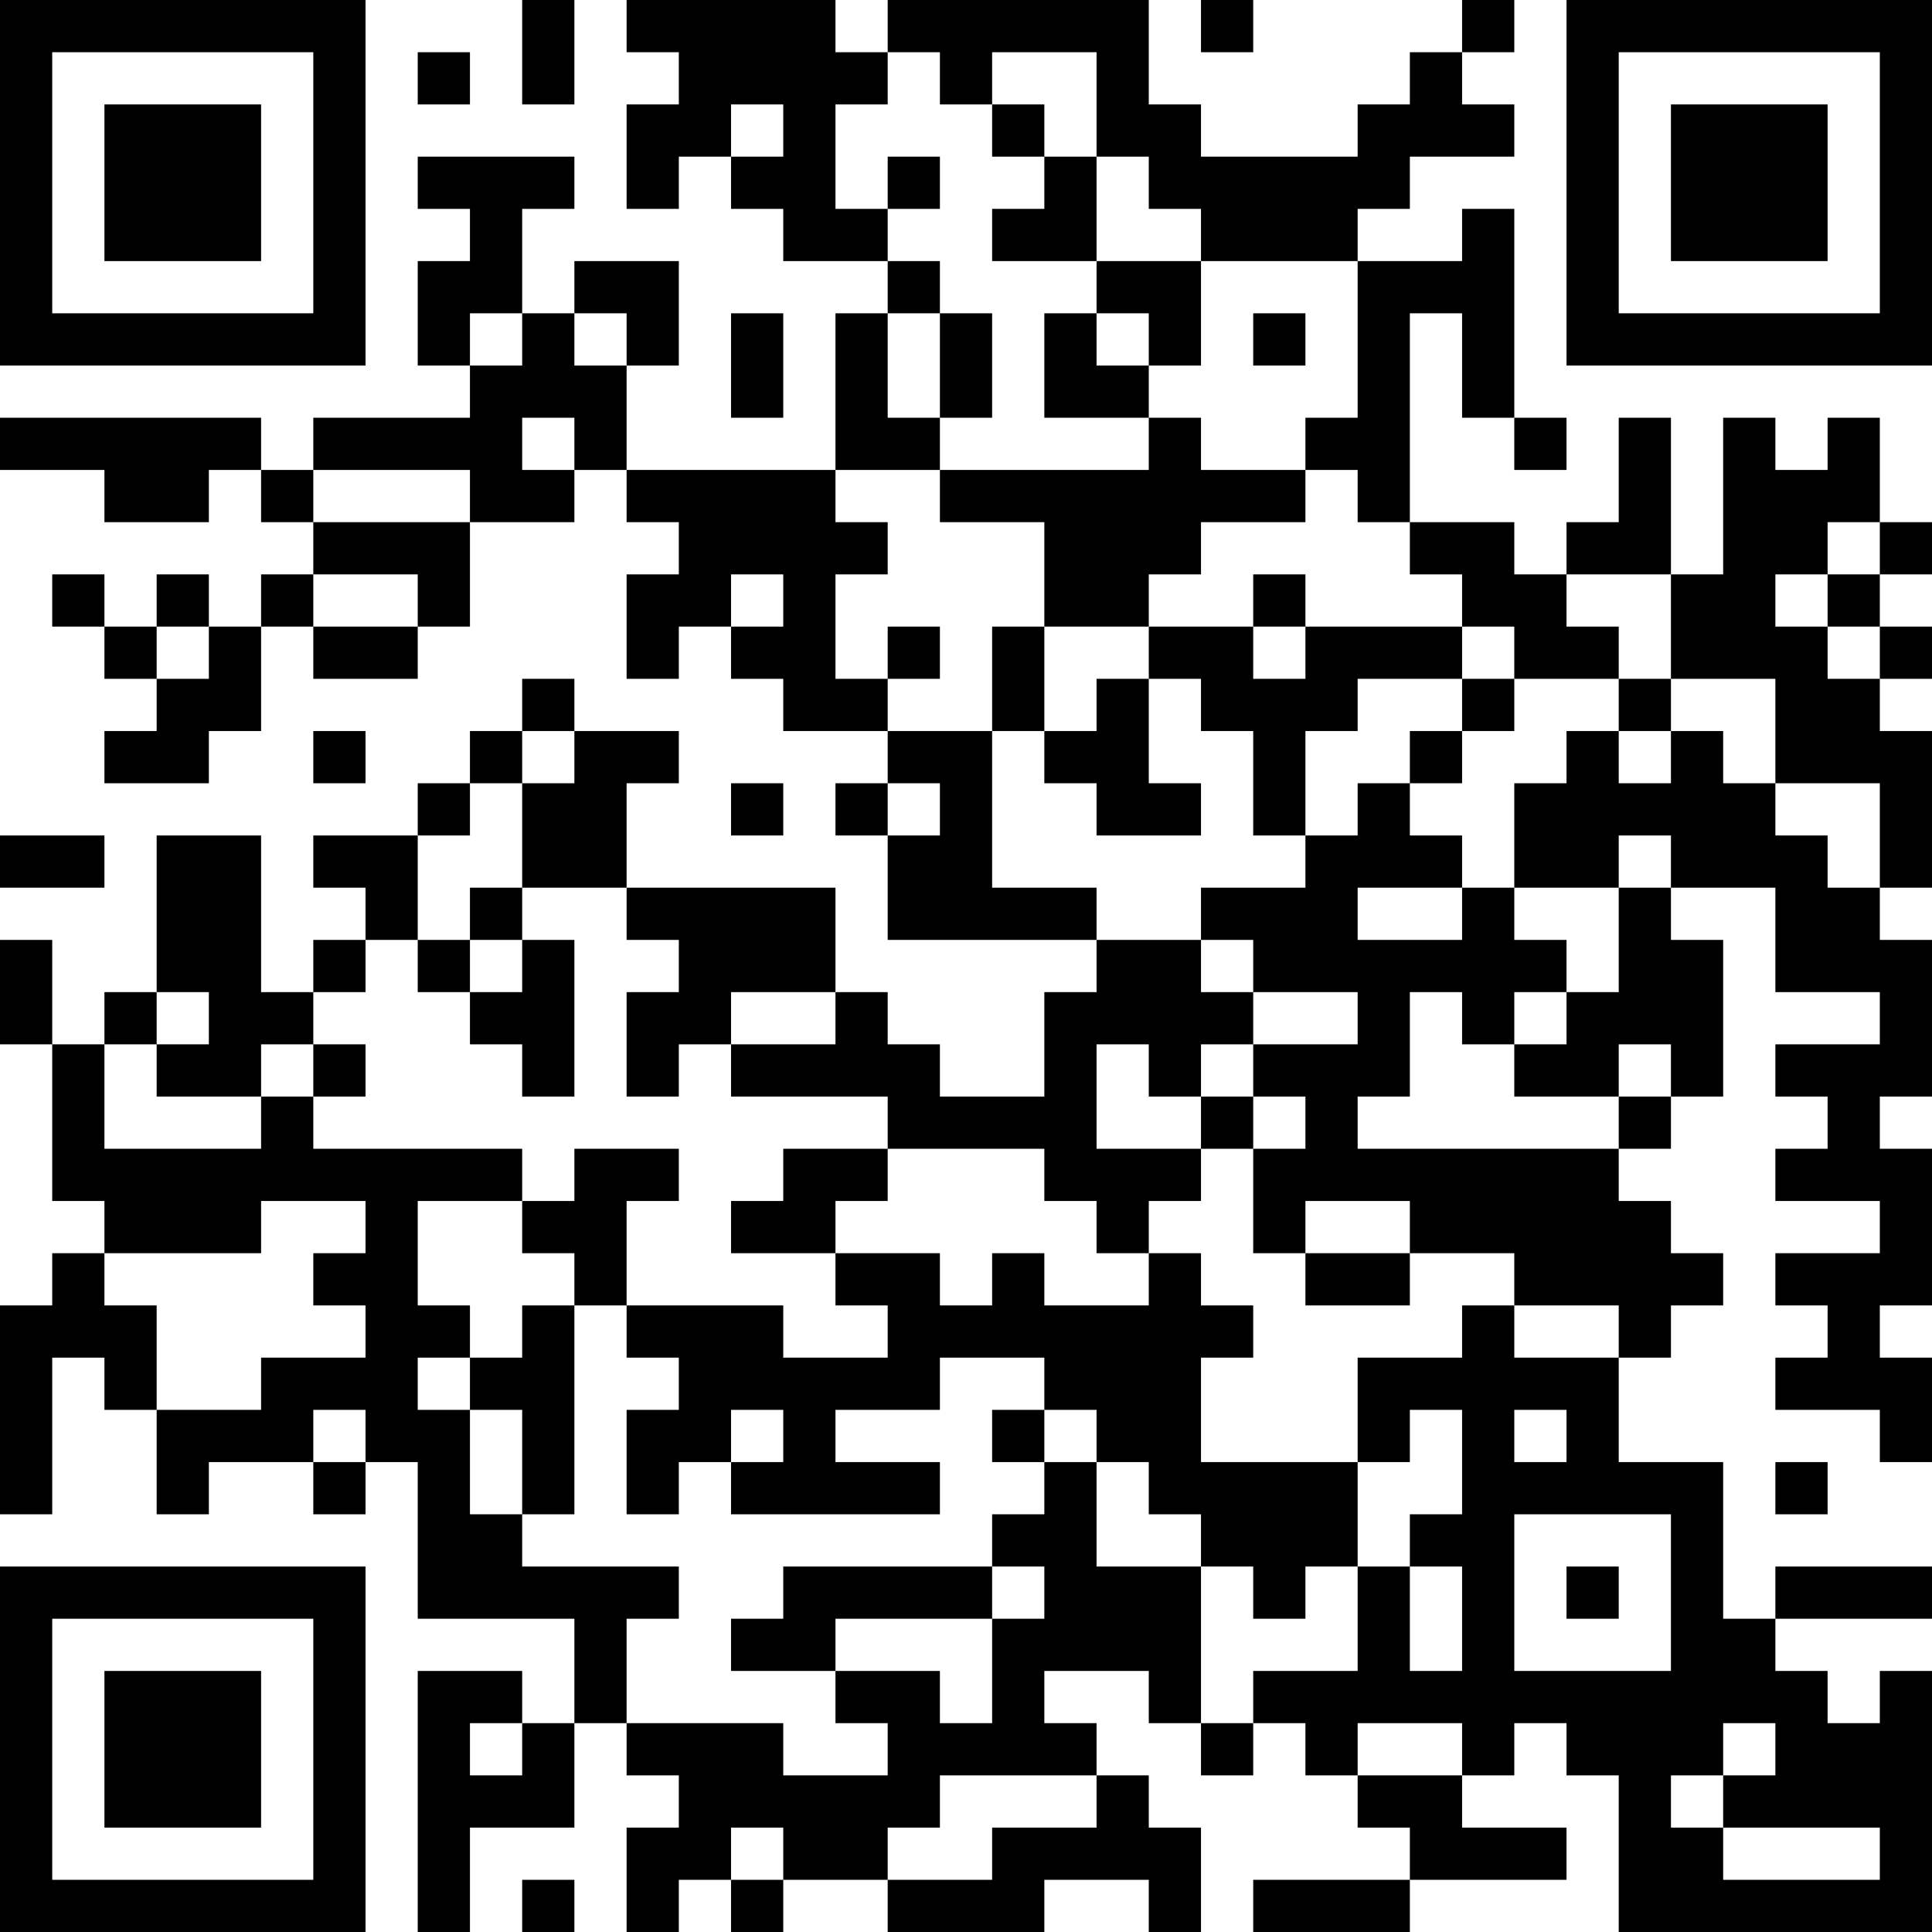 <?xml version="1.0" encoding="UTF-8"?>
<svg xmlns="http://www.w3.org/2000/svg" version="1.1" width="400" height="400" viewBox="0 0 400 400"><rect x="0" y="0" width="400" height="400" fill="#ffffff"/><g transform="scale(10.811)"><g transform="translate(0,0)"><path fill-rule="evenodd" d="M10 0L10 2L11 2L11 0ZM12 0L12 1L13 1L13 2L12 2L12 4L13 4L13 3L14 3L14 4L15 4L15 5L17 5L17 6L16 6L16 9L12 9L12 7L13 7L13 5L11 5L11 6L10 6L10 4L11 4L11 3L8 3L8 4L9 4L9 5L8 5L8 7L9 7L9 8L6 8L6 9L5 9L5 8L0 8L0 9L2 9L2 10L4 10L4 9L5 9L5 10L6 10L6 11L5 11L5 12L4 12L4 11L3 11L3 12L2 12L2 11L1 11L1 12L2 12L2 13L3 13L3 14L2 14L2 15L4 15L4 14L5 14L5 12L6 12L6 13L8 13L8 12L9 12L9 10L11 10L11 9L12 9L12 10L13 10L13 11L12 11L12 13L13 13L13 12L14 12L14 13L15 13L15 14L17 14L17 15L16 15L16 16L17 16L17 18L21 18L21 19L20 19L20 21L18 21L18 20L17 20L17 19L16 19L16 17L12 17L12 15L13 15L13 14L11 14L11 13L10 13L10 14L9 14L9 15L8 15L8 16L6 16L6 17L7 17L7 18L6 18L6 19L5 19L5 16L3 16L3 19L2 19L2 20L1 20L1 18L0 18L0 20L1 20L1 23L2 23L2 24L1 24L1 25L0 25L0 29L1 29L1 26L2 26L2 27L3 27L3 29L4 29L4 28L6 28L6 29L7 29L7 28L8 28L8 31L11 31L11 33L10 33L10 32L8 32L8 37L9 37L9 35L11 35L11 33L12 33L12 34L13 34L13 35L12 35L12 37L13 37L13 36L14 36L14 37L15 37L15 36L17 36L17 37L20 37L20 36L22 36L22 37L23 37L23 35L22 35L22 34L21 34L21 33L20 33L20 32L22 32L22 33L23 33L23 34L24 34L24 33L25 33L25 34L26 34L26 35L27 35L27 36L24 36L24 37L27 37L27 36L30 36L30 35L28 35L28 34L29 34L29 33L30 33L30 34L31 34L31 37L37 37L37 32L36 32L36 33L35 33L35 32L34 32L34 31L37 31L37 30L34 30L34 31L33 31L33 28L31 28L31 26L32 26L32 25L33 25L33 24L32 24L32 23L31 23L31 22L32 22L32 21L33 21L33 18L32 18L32 17L34 17L34 19L36 19L36 20L34 20L34 21L35 21L35 22L34 22L34 23L36 23L36 24L34 24L34 25L35 25L35 26L34 26L34 27L36 27L36 28L37 28L37 26L36 26L36 25L37 25L37 22L36 22L36 21L37 21L37 18L36 18L36 17L37 17L37 14L36 14L36 13L37 13L37 12L36 12L36 11L37 11L37 10L36 10L36 8L35 8L35 9L34 9L34 8L33 8L33 11L32 11L32 8L31 8L31 10L30 10L30 11L29 11L29 10L27 10L27 6L28 6L28 8L29 8L29 9L30 9L30 8L29 8L29 4L28 4L28 5L26 5L26 4L27 4L27 3L29 3L29 2L28 2L28 1L29 1L29 0L28 0L28 1L27 1L27 2L26 2L26 3L23 3L23 2L22 2L22 0L17 0L17 1L16 1L16 0ZM23 0L23 1L24 1L24 0ZM8 1L8 2L9 2L9 1ZM17 1L17 2L16 2L16 4L17 4L17 5L18 5L18 6L17 6L17 8L18 8L18 9L16 9L16 10L17 10L17 11L16 11L16 13L17 13L17 14L19 14L19 17L21 17L21 18L23 18L23 19L24 19L24 20L23 20L23 21L22 21L22 20L21 20L21 22L23 22L23 23L22 23L22 24L21 24L21 23L20 23L20 22L17 22L17 21L14 21L14 20L16 20L16 19L14 19L14 20L13 20L13 21L12 21L12 19L13 19L13 18L12 18L12 17L10 17L10 15L11 15L11 14L10 14L10 15L9 15L9 16L8 16L8 18L7 18L7 19L6 19L6 20L5 20L5 21L3 21L3 20L4 20L4 19L3 19L3 20L2 20L2 22L5 22L5 21L6 21L6 22L10 22L10 23L8 23L8 25L9 25L9 26L8 26L8 27L9 27L9 29L10 29L10 30L13 30L13 31L12 31L12 33L15 33L15 34L17 34L17 33L16 33L16 32L18 32L18 33L19 33L19 31L20 31L20 30L19 30L19 29L20 29L20 28L21 28L21 30L23 30L23 33L24 33L24 32L26 32L26 30L27 30L27 32L28 32L28 30L27 30L27 29L28 29L28 27L27 27L27 28L26 28L26 26L28 26L28 25L29 25L29 26L31 26L31 25L29 25L29 24L27 24L27 23L25 23L25 24L24 24L24 22L25 22L25 21L24 21L24 20L26 20L26 19L24 19L24 18L23 18L23 17L25 17L25 16L26 16L26 15L27 15L27 16L28 16L28 17L26 17L26 18L28 18L28 17L29 17L29 18L30 18L30 19L29 19L29 20L28 20L28 19L27 19L27 21L26 21L26 22L31 22L31 21L32 21L32 20L31 20L31 21L29 21L29 20L30 20L30 19L31 19L31 17L32 17L32 16L31 16L31 17L29 17L29 15L30 15L30 14L31 14L31 15L32 15L32 14L33 14L33 15L34 15L34 16L35 16L35 17L36 17L36 15L34 15L34 13L32 13L32 11L30 11L30 12L31 12L31 13L29 13L29 12L28 12L28 11L27 11L27 10L26 10L26 9L25 9L25 8L26 8L26 5L23 5L23 4L22 4L22 3L21 3L21 1L19 1L19 2L18 2L18 1ZM14 2L14 3L15 3L15 2ZM19 2L19 3L20 3L20 4L19 4L19 5L21 5L21 6L20 6L20 8L22 8L22 9L18 9L18 10L20 10L20 12L19 12L19 14L20 14L20 15L21 15L21 16L23 16L23 15L22 15L22 13L23 13L23 14L24 14L24 16L25 16L25 14L26 14L26 13L28 13L28 14L27 14L27 15L28 15L28 14L29 14L29 13L28 13L28 12L25 12L25 11L24 11L24 12L22 12L22 11L23 11L23 10L25 10L25 9L23 9L23 8L22 8L22 7L23 7L23 5L21 5L21 3L20 3L20 2ZM17 3L17 4L18 4L18 3ZM9 6L9 7L10 7L10 6ZM11 6L11 7L12 7L12 6ZM14 6L14 8L15 8L15 6ZM18 6L18 8L19 8L19 6ZM21 6L21 7L22 7L22 6ZM24 6L24 7L25 7L25 6ZM10 8L10 9L11 9L11 8ZM6 9L6 10L9 10L9 9ZM35 10L35 11L34 11L34 12L35 12L35 13L36 13L36 12L35 12L35 11L36 11L36 10ZM6 11L6 12L8 12L8 11ZM14 11L14 12L15 12L15 11ZM3 12L3 13L4 13L4 12ZM17 12L17 13L18 13L18 12ZM20 12L20 14L21 14L21 13L22 13L22 12ZM24 12L24 13L25 13L25 12ZM31 13L31 14L32 14L32 13ZM6 14L6 15L7 15L7 14ZM14 15L14 16L15 16L15 15ZM17 15L17 16L18 16L18 15ZM0 16L0 17L2 17L2 16ZM9 17L9 18L8 18L8 19L9 19L9 20L10 20L10 21L11 21L11 18L10 18L10 17ZM9 18L9 19L10 19L10 18ZM6 20L6 21L7 21L7 20ZM23 21L23 22L24 22L24 21ZM11 22L11 23L10 23L10 24L11 24L11 25L10 25L10 26L9 26L9 27L10 27L10 29L11 29L11 25L12 25L12 26L13 26L13 27L12 27L12 29L13 29L13 28L14 28L14 29L18 29L18 28L16 28L16 27L18 27L18 26L20 26L20 27L19 27L19 28L20 28L20 27L21 27L21 28L22 28L22 29L23 29L23 30L24 30L24 31L25 31L25 30L26 30L26 28L23 28L23 26L24 26L24 25L23 25L23 24L22 24L22 25L20 25L20 24L19 24L19 25L18 25L18 24L16 24L16 23L17 23L17 22L15 22L15 23L14 23L14 24L16 24L16 25L17 25L17 26L15 26L15 25L12 25L12 23L13 23L13 22ZM5 23L5 24L2 24L2 25L3 25L3 27L5 27L5 26L7 26L7 25L6 25L6 24L7 24L7 23ZM25 24L25 25L27 25L27 24ZM6 27L6 28L7 28L7 27ZM14 27L14 28L15 28L15 27ZM29 27L29 28L30 28L30 27ZM34 28L34 29L35 29L35 28ZM29 29L29 32L32 32L32 29ZM15 30L15 31L14 31L14 32L16 32L16 31L19 31L19 30ZM30 30L30 31L31 31L31 30ZM9 33L9 34L10 34L10 33ZM26 33L26 34L28 34L28 33ZM33 33L33 34L32 34L32 35L33 35L33 36L36 36L36 35L33 35L33 34L34 34L34 33ZM18 34L18 35L17 35L17 36L19 36L19 35L21 35L21 34ZM14 35L14 36L15 36L15 35ZM10 36L10 37L11 37L11 36ZM0 0L0 7L7 7L7 0ZM1 1L1 6L6 6L6 1ZM2 2L2 5L5 5L5 2ZM30 0L30 7L37 7L37 0ZM31 1L31 6L36 6L36 1ZM32 2L32 5L35 5L35 2ZM0 30L0 37L7 37L7 30ZM1 31L1 36L6 36L6 31ZM2 32L2 35L5 35L5 32Z" fill="#000000"/></g></g></svg>
